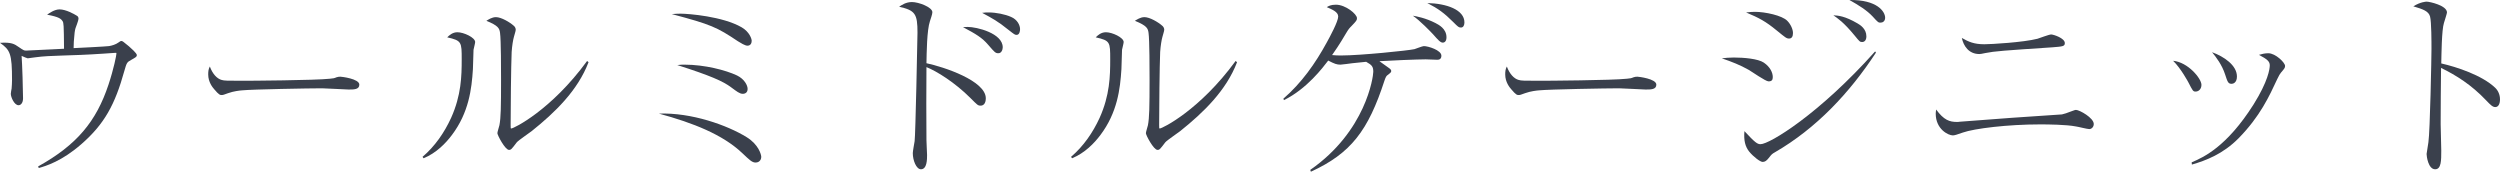 <?xml version="1.0" encoding="UTF-8"?><svg id="_イヤー_2" xmlns="http://www.w3.org/2000/svg" viewBox="0 0 367.769 25.26"><defs><style>.cls-1{fill:#3a404c;}</style></defs><g id="design"><g><path class="cls-1" d="M5.61,24.481c5.67-3.15,8.55-6.6,10.35-12.029,.78-2.34,1.17-4.35,1.17-4.59,0-.09-.03-.09-.12-.09-.3,0-1.53,.119-1.77,.119-5.22,.36-7.65,.211-10.05,.54-.18,0-.96,.15-1.11,.15-.06,0-.6-.21-.9-.36,.09,1.23,.21,5.07,.21,6.24,0,.72-.36,1.02-.66,1.02-.63,0-1.14-1.199-1.14-1.68,0-.12,.09-.66,.12-.78,.03-.3,.06-.96,.06-1.229,0-3.9-.27-4.439-1.77-5.49,1.68-.119,2.13,.18,2.73,.6,.75,.511,.81,.541,1.11,.541,.24,0,3.33-.15,3.78-.181,.81-.03,.9-.06,1.8-.09-.03-3.659-.06-3.78-.21-4.05-.24-.359-.51-.63-2.28-.96,.3-.21,1.08-.78,1.83-.78,.93,0,2.16,.69,2.49,.9,.18,.09,.3,.21,.3,.48,0,.239-.39,1.229-.45,1.409-.09,.33-.15,.66-.24,1.95-.03,.54-.03,.75-.03,.96,.63-.03,4.86-.24,5.22-.3,.39-.061,.99-.24,1.35-.51,.27-.181,.33-.24,.45-.24,.18,0,.27,.09,1.11,.779,.27,.24,1.17,1.021,1.17,1.291,0,.239-.09,.299-.84,.719-.63,.33-.66,.451-.99,1.59-1.38,4.98-2.94,7.83-6.3,10.77-2.91,2.551-5.25,3.24-6.3,3.541l-.09-.24Z"/><path class="cls-1" d="M32.61,11.761c.42,.12,.72,.12,3.36,.12,.54,0,10.469-.061,12.569-.301,.57-.06,.6-.06,.96-.209,.18-.061,.36-.09,.57-.09,.15,0,2.79,.299,2.79,1.17,0,.72-.78,.72-1.59,.72-.45,0-3.27-.181-3.9-.181-1.8,0-10.29,.15-11.76,.301-.36,.029-1.23,.119-2.07,.42-.57,.209-.72,.27-.93,.27s-.39,0-1.11-.869c-.21-.24-.87-1.021-.87-2.16,0-.42,.03-.78,.24-1.17,.39,1.08,1.05,1.799,1.74,1.979Z"/><path class="cls-1" d="M62.16,23.071c1.83-1.561,3.21-3.57,4.2-5.73,1.5-3.329,1.56-6.148,1.56-8.609,0-2.549,0-2.76-2.13-3.239,.3-.3,.78-.75,1.5-.75,.93,0,2.61,.78,2.61,1.44,0,.18-.21,.959-.24,1.139-.03,.451-.06,2.461-.09,2.851-.18,2.909-.6,6.39-3.09,9.689-.9,1.2-2.28,2.64-4.17,3.42l-.15-.21Zm24.419-13.92c-1.59,4.17-4.95,7.41-8.37,10.141-.33,.27-1.95,1.35-2.19,1.649-.75,.989-.84,1.11-1.14,1.11-.57,0-1.71-2.16-1.71-2.461,0-.18,.27-1.02,.3-1.17,.21-1.08,.24-2.699,.24-6.719,0-1.26,0-5.85-.15-6.87-.09-.66-.24-1.05-2.01-1.771,.3-.18,.81-.539,1.41-.539,.78,0,2.04,.75,2.61,1.26,.15,.119,.3,.33,.3,.6,0,.18-.24,.9-.27,1.051-.12,.42-.27,1.289-.33,2.219-.09,1.98-.15,8.551-.15,10.74,0,.449,0,.51,.09,.51,.36,0,5.88-2.699,11.159-9.93l.21,.18Z"/><path class="cls-1" d="M109.859,20.191c1.74,1.08,2.13,2.55,2.13,2.909,0,.301-.21,.811-.84,.811-.51,0-.87-.359-1.95-1.38-2.88-2.729-7.2-4.44-12.27-5.819,4.77-.181,10.08,1.709,12.929,3.479ZM100.17,2.012c1.05,0,6.15,.389,8.94,2.01,1.17,.689,1.47,1.709,1.47,1.979,0,.33-.15,.72-.63,.72-.36,0-1.02-.42-1.41-.66-3.09-2.069-3.96-2.459-9.719-3.989,.69-.06,.99-.06,1.35-.06Zm.54,7.499c2.94,0,6.06,.81,7.71,1.59,1.11,.54,1.56,1.47,1.56,1.979,0,.511-.33,.721-.72,.721-.45,0-.9-.36-1.71-.96-1.2-.899-3.03-1.71-7.919-3.271,.6-.06,.66-.06,1.08-.06Z"/><path class="cls-1" d="M145.019,14.461c0,.81-.39,1.08-.75,1.08-.42,0-.48-.09-1.5-1.11-2.31-2.31-4.98-3.96-6.48-4.56-.03,.479-.03,10.26,0,10.77,0,.39,.09,1.859,.09,2.16,0,.629,0,2.1-.9,2.1-.69,0-1.2-1.32-1.2-2.37,0-.3,.21-1.38,.27-1.771,.12-.689,.42-15.328,.42-15.959,0-2.76-.33-3.27-2.7-3.81,.36-.24,.99-.69,1.89-.69,.96,0,3,.75,3,1.5,0,.301-.27,1.021-.36,1.32-.45,1.32-.48,4.65-.51,6.18,2.55,.54,8.73,2.58,8.73,5.16Zm-2.67-10.5c1.35,0,5.16,.93,5.16,3,0,.33-.18,.87-.63,.87s-.54-.12-1.53-1.261c-.87-1.02-1.77-1.56-3.69-2.579,.06,0,.51-.03,.69-.03Zm3.12-2.13c1.05,0,2.4,.271,3.27,.66,.93,.39,1.32,1.229,1.32,1.8,0,.3-.09,.84-.51,.84-.24,0-.33-.061-1.17-.72-1.59-1.29-2.4-1.71-3.9-2.521,.42-.06,.66-.06,.99-.06Z"/><path class="cls-1" d="M157.56,23.071c1.83-1.561,3.21-3.57,4.2-5.73,1.5-3.329,1.56-6.148,1.56-8.609,0-2.549,0-2.76-2.13-3.239,.3-.3,.78-.75,1.5-.75,.93,0,2.61,.78,2.61,1.44,0,.18-.21,.959-.24,1.139-.03,.451-.06,2.461-.09,2.851-.18,2.909-.6,6.39-3.09,9.689-.9,1.2-2.28,2.64-4.17,3.42l-.15-.21Zm24.419-13.92c-1.59,4.17-4.95,7.41-8.37,10.141-.33,.27-1.95,1.35-2.19,1.649-.75,.989-.84,1.11-1.14,1.11-.57,0-1.71-2.16-1.71-2.461,0-.18,.27-1.02,.3-1.17,.21-1.08,.24-2.699,.24-6.719,0-1.26,0-5.85-.15-6.87-.09-.66-.24-1.05-2.01-1.771,.3-.18,.81-.539,1.41-.539,.78,0,2.04,.75,2.61,1.26,.15,.119,.3,.33,.3,.6,0,.18-.24,.9-.27,1.051-.12,.42-.27,1.289-.33,2.219-.09,1.98-.15,8.551-.15,10.74,0,.449,0,.51,.09,.51,.36,0,5.88-2.699,11.159-9.93l.21,.18Z"/><path class="cls-1" d="M192.75,24.991c8.19-5.699,9.27-13.68,9.27-14.43s-.18-.99-1.05-1.47c-.69,.06-1.23,.12-2.04,.21-.27,.03-1.5,.21-1.74,.21-.54,0-.87-.12-1.8-.601-.78,1.021-3.12,4.141-6.51,5.82l-.09-.21c2.67-2.31,4.71-5.189,6.39-8.28,.45-.809,1.68-3.09,1.68-3.809,0-.69-.93-1.051-1.68-1.381,.24-.149,.57-.359,1.35-.359,1.41,0,3.09,1.38,3.09,1.979,0,.3-.06,.39-.81,1.17-.3,.3-.42,.421-.81,1.08-.96,1.649-1.68,2.67-2.04,3.181,.54,.059,.9,.059,1.41,.059,2.7,0,9.81-.719,10.709-.93,.21-.06,1.17-.449,1.38-.449,.63,0,2.58,.6,2.58,1.41,0,.51-.33,.6-.6,.6-.09,0-1.5-.061-1.71-.061-1.23,0-5.43,.18-6.81,.271,.36,.239,.81,.569,1.47,1.05,.24,.18,.27,.3,.27,.391,0,.18-.06,.239-.57,.629-.12,.09-.24,.24-.42,.78-2.4,7.38-4.95,10.71-10.829,13.409l-.09-.27ZM211.169,3.391c.45,.24,1.62,.811,1.62,2.101,0,.69-.39,.78-.54,.78-.36,0-.72-.42-1.41-1.201-.3-.329-2.01-2.1-3-2.76,.54,.09,1.86,.33,3.33,1.08Zm4.26-.09c0,.391-.15,.75-.51,.75-.33,0-.42-.09-1.14-.81-1.32-1.32-2.22-1.979-3.81-2.79,2.85,.061,5.46,.99,5.46,2.85Z"/><path class="cls-1" d="M223.41,11.761c.42,.12,.72,.12,3.36,.12,.54,0,10.469-.061,12.569-.301,.57-.06,.6-.06,.96-.209,.18-.061,.36-.09,.57-.09,.15,0,2.79,.299,2.79,1.17,0,.72-.78,.72-1.59,.72-.45,0-3.27-.181-3.9-.181-1.8,0-10.29,.15-11.76,.301-.36,.029-1.23,.119-2.07,.42-.57,.209-.72,.27-.93,.27s-.39,0-1.11-.869c-.21-.24-.87-1.021-.87-2.16,0-.42,.03-.78,.24-1.17,.39,1.08,1.05,1.799,1.74,1.979Z"/><path class="cls-1" d="M255.06,8.461c1.47,0,3.57,.18,4.41,.75,.93,.63,1.32,1.47,1.32,2.13,0,.42-.15,.63-.63,.63-.42,0-2.46-1.439-2.94-1.71-1.29-.72-2.37-1.14-3.93-1.68,.57-.06,1.05-.12,1.77-.12Zm20.909-.721c-3.87,5.91-8.759,11.131-14.879,14.67-.42,.24-.45,.27-.9,.84-.33,.42-.57,.57-.9,.57s-1.32-.721-1.98-1.53c-.57-.72-.81-1.62-.69-2.999,1.56,1.68,1.89,1.92,2.37,1.92,1.32,0,8.609-4.41,16.859-13.65l.12,.18Zm-17.819-5.999c1.53,0,4.02,.54,4.77,1.319,.51,.511,.84,1.26,.84,1.801,0,.51-.18,.81-.57,.81s-.54-.149-1.8-1.17c-1.68-1.38-2.61-1.86-4.53-2.67,.57-.06,.87-.09,1.29-.09Zm15.119,1.71c.36,.21,1.29,.779,1.29,1.89,0,.57-.27,.841-.63,.841-.33,0-.39-.091-1.08-.931-1.65-2.01-2.55-2.58-3.15-3,.66,.03,1.68,.091,3.57,1.2Zm4.05-.84c0,.51-.36,.72-.66,.72-.33,0-.36,0-1.17-.899-.87-.931-2.04-1.65-3.419-2.431,4.08-.06,5.25,1.71,5.25,2.61Z"/><path class="cls-1" d="M287.88,17.941c.12,0,.24,0,.36-.03,7.44-.57,8.25-.63,15.089-1.08,.36-.09,.78-.209,1.2-.39,.66-.239,.72-.271,.87-.271,.51,0,2.61,1.17,2.61,2.07,0,.45-.33,.75-.66,.75-.3,0-1.68-.359-1.98-.39-1.38-.271-4.08-.3-5.25-.3-4.77,0-9.66,.6-11.369,1.199-.84,.301-1.23,.42-1.47,.42-.66,0-2.52-.899-2.52-3.209,0-.181,.03-.301,.06-.601,1.14,1.56,1.98,1.83,3.06,1.83Zm4.02-11.43c.96,0,5.73-.271,7.83-.81,.3-.09,1.71-.631,2.01-.631,.33,0,2.01,.541,2.01,1.261,0,.479-.27,.51-1.83,.63-7.2,.48-8.49,.57-9.84,.84-.6,.12-.72,.15-.9,.15-1.56,0-2.34-1.2-2.58-2.37,.99,.569,1.8,.93,3.3,.93Z"/><path class="cls-1" d="M323.85,12.481c0,.6-.39,.99-.87,.99-.36,0-.42-.12-1.05-1.35,0,0-1.08-2.041-2.25-3.18,2.19,.209,4.17,2.609,4.17,3.539Zm-1.44,11.4c1.74-.75,5.13-2.25,9.09-8.49,2.16-3.449,2.4-5.25,2.4-5.79,0-.569-.39-.899-1.59-1.53,.39-.119,.84-.239,1.38-.239,1.05,0,2.46,1.38,2.46,1.86,0,.27-.06,.359-.6,.989-.18,.24-.27,.36-.54,.931-1.2,2.579-2.55,5.52-5.7,8.729-2.28,2.311-4.8,3.271-6.87,3.87l-.03-.329Zm6.66-12.63c0,.93-.57,1.079-.78,1.079-.51,0-.6-.27-.96-1.379-.45-1.41-1.35-2.58-1.92-3.271,1.74,.63,3.66,1.92,3.66,3.57Z"/><path class="cls-1" d="M367.049,12.901c.45,.42,.72,1.051,.72,1.71,0,.72-.27,1.14-.69,1.14-.39,0-.69-.299-1.35-.989-2.16-2.28-4.41-3.69-6.63-4.771-.03,2.73-.06,5.521-.06,8.25,0,.631,.09,3.391,.09,3.93,0,1.44,0,2.73-.9,2.73-1.02,0-1.26-1.92-1.26-2.25,0-.061,.24-1.561,.27-1.74,.24-1.619,.45-12.569,.45-13.709,0-.93,0-4.02-.21-4.77-.21-.78-1.02-1.08-2.46-1.5,1.05-.66,1.89-.69,1.95-.69,.45,0,3,.569,3,1.59,0,.149-.3,1.05-.45,1.56-.33,1.021-.36,4.62-.39,5.94,2.25,.51,6,1.739,7.92,3.569Z"/></g></g></svg>